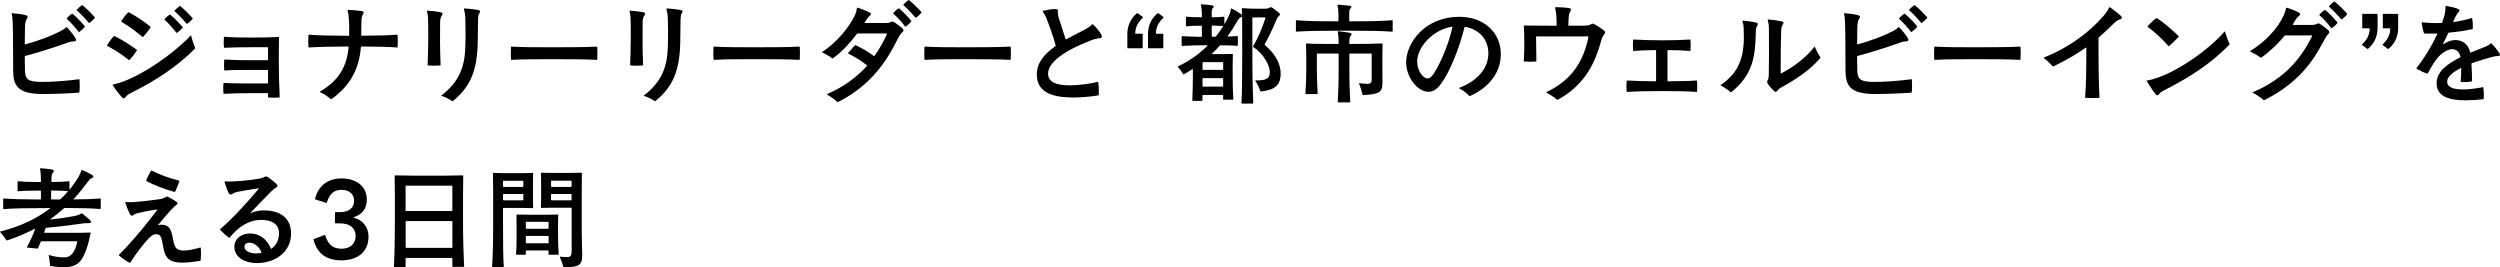 <?xml version="1.0" encoding="UTF-8"?><svg id="_レイヤー_2" xmlns="http://www.w3.org/2000/svg" viewBox="0 0 480.71 51.4"><g id="_レイヤー_1-2"><path d="M15.29,15.32c.02.3.04.68.04,1.11,0,.45-.02.92-.06,1.28,0,.06-.04.11-.13.11-2.35.17-5.08.26-6.87.26-4.95,0-5.74-1.66-5.74-4.59,0-2.26-.02-7.55-.09-9.11-.02-.58-.06-1.17-.17-1.62-.02-.06-.02-.11-.02-.13,0-.06.04-.09.09-.09.77.06,1.79.17,2.5.34.53.13.58.38.32.75-.28.41-.32.81-.36,1.75-.02.62-.04,1.75-.04,3.09,0,.06.04.09.11.06,2.73-.75,5.08-1.66,6.85-2.58.49-.26.77-.47,1-.7.06-.06.11-.04.15,0,.51.53,1.3,1.51,1.62,2.05.26.43.13.64-.32.66-.43.02-.64.04-1.22.26-2.79,1-5.38,1.79-8.08,2.54-.09.02-.11.06-.11.15.02.87.02,1.77.04,2.62.04,1.75.62,2.2,3.14,2.22,2.26.02,4.86-.21,7.23-.51.09-.02.11.02.13.09ZM13.99,2.69c.64.51,1.66,1.56,2.3,2.33.04.04.04.13,0,.17-.28.32-.68.7-1.02.94-.04.02-.06.02-.09.02-.04,0-.06-.02-.11-.09-.58-.75-1.47-1.75-2.2-2.41-.02-.02-.04-.04-.04-.09,0-.02,0-.04.04-.09.32-.34.64-.62.94-.81.06-.04.11-.02.17.02ZM15.78.98s.06.02.09.04c.64.49,1.71,1.56,2.28,2.2.06.06.11.13.11.17,0,.02-.02.06-.04.09-.28.32-.66.66-1,.9-.09.04-.13.04-.17-.02-.62-.77-1.58-1.75-2.26-2.35-.04-.04-.06-.09-.02-.15.26-.28.64-.62.9-.81.09-.06.11-.06.13-.06Z"/><path d="M20.59,8.75s.02-.09.06-.15c.41-.64.73-1.11,1.22-1.62.06-.06.13-.06.21-.02,1.45.75,2.84,1.58,4.2,2.6.06.04.06.11.02.17-.41.64-.85,1.22-1.37,1.77-.06.06-.11.06-.17.02-1.3-1.02-2.67-1.92-4.12-2.69-.04-.02-.06-.04-.06-.09ZM21.74,16.25c.75-.15,1.37-.34,2.3-.7,3.56-1.39,8.96-4.88,12.61-8.7.06-.06.09-.04.11.04.19.77.43,1.51.73,2.24.02.04.04.09.04.13s-.02.06-.06.11c-3.41,3.46-7.76,6.23-11.73,8.21-1.05.53-1.26.66-1.56,1.05-.15.19-.26.28-.41.28-.13,0-.23-.11-.45-.32-.53-.62-1.19-1.49-1.64-2.22-.04-.06-.02-.09.06-.11ZM23.32,4.05c.41-.64.79-1.13,1.28-1.62.04-.04.09-.06.13-.06s.09.02.13.04c1.45.79,2.75,1.64,4.07,2.73.04.04.06.09.02.15-.43.62-.85,1.19-1.41,1.77-.06.06-.13.06-.17.02-1.26-1.07-2.6-2.07-4.01-2.88-.06-.04-.09-.09-.04-.15ZM32.79,2.86c.64.51,1.66,1.56,2.3,2.33.04.04.04.13,0,.17-.28.32-.68.7-1.02.94-.04.02-.06.02-.09.02-.04,0-.06-.02-.11-.09-.58-.75-1.47-1.75-2.2-2.41-.02-.02-.04-.04-.04-.09,0-.02,0-.04.04-.09.32-.34.64-.62.94-.81.06-.04.11-.02.17.02ZM34.58,1.15s.06.02.09.04c.64.49,1.71,1.56,2.28,2.2.06.06.11.13.11.17,0,.02-.02.06-.04.09-.28.32-.66.66-1,.9-.09.04-.13.04-.17-.02-.62-.77-1.58-1.75-2.26-2.35-.04-.04-.06-.09-.02-.15.26-.28.64-.62.9-.81.09-.06.11-.06.13-.06Z"/><path d="M53.78,18.62c0,.06-.02.13-.11.13-.3.02-.68.04-1.02.04-.32,0-.7-.02-1-.04-.06,0-.11-.06-.11-.13v-.6c0-.06-.04-.11-.11-.11h-3.09c-1.98,0-3.88.04-5.25.13-.06,0-.13-.04-.13-.11-.02-.28-.04-.6-.04-.96,0-.32.02-.64.04-.92.02-.06.06-.11.13-.11,1.37.09,3.26.11,5.25.11h3.09c.06,0,.11-.04.11-.11v-2.39c0-.06-.04-.11-.11-.11h-2.99c-1.98,0-3.84.02-5.2.11-.06,0-.13-.04-.13-.11-.02-.28-.04-.6-.04-.92,0-.34.02-.66.04-.96,0-.09.06-.11.13-.11,1.37.09,3.22.13,5.2.13h2.99c.06,0,.11-.04.11-.11v-2.28c0-.06-.04-.11-.11-.11h-3.07c-1.96,0-3.8.02-5.18.11-.06,0-.11-.04-.13-.11-.02-.3-.04-.62-.04-.94,0-.34.02-.68.04-.96,0-.09.06-.11.13-.11,1.39.11,3.22.15,5.18.15,1.66,0,3.43-.02,5.18-.11.09,0,.11.04.11.11-.04,1.6-.04,3.28-.04,4.86,0,1.98.06,4.46.17,6.51Z"/><path d="M76.47,9.02c0,.06-.04.11-.13.11-1.51-.13-4.24-.17-6.83-.19-.06,0-.11.04-.11.11-.38,4.46-2.22,7.53-5.63,9.98-.06.04-.11.04-.13.04-.04,0-.06-.02-.09-.04-.51-.47-1.28-.98-2.03-1.32-.04-.02-.04-.06.02-.11,3.71-2.18,5.14-4.86,5.5-8.55,0-.06-.02-.11-.11-.11-2.9.02-5.87.06-7.49.19-.06,0-.11-.04-.13-.11-.02-.3-.04-.7-.04-1.13s.02-.81.04-1.11c0-.09.06-.11.13-.11,1.62.15,4.65.19,7.59.21.06,0,.11-.04.11-.11.02-1.13.02-2.05-.04-2.86-.06-.94-.13-1.45-.28-1.9-.02-.06.02-.11.09-.11.75.02,1.96.11,2.67.23.36.06.43.3.21.62-.23.36-.28.7-.3,1.49-.02.66-.04,1.49-.04,2.52,0,.06.04.11.11.11,2.58-.02,5.29-.06,6.76-.21.09,0,.11.04.13.11.02.3.04.68.04,1.11s-.02.83-.04,1.13Z"/><path d="M82.08,2.11s.04-.06.09-.06c.77.04,1.73.15,2.35.26.64.11.7.3.43.7-.23.34-.3.6-.32,1.28-.04,1.79-.04,5.29.09,8.17,0,.06-.02.13-.11.13-.6.06-1.69.06-2.28,0-.06,0-.11-.06-.11-.13.15-2.92.15-7.23.09-8.77-.02-.75-.11-1.13-.19-1.47-.02-.06-.02-.09-.02-.11ZM89.29,1.62c.81.04,1.96.17,2.52.28.34.06.49.15.49.3,0,.13-.02.21-.17.43s-.19.49-.21,1.13c-.02,1-.04,2.07-.06,4.37-.09,5.52-1.47,8.55-4.67,11.22-.09.09-.13.11-.17.11-.02,0-.06-.02-.13-.06-.62-.41-1.22-.7-1.96-.94-.06-.02-.09-.09-.02-.13,3.37-2.6,4.46-5.48,4.56-9.28.09-2.26.04-4.35,0-5.52-.02-.73-.11-1.22-.26-1.79-.02-.09.02-.11.09-.11Z"/><path d="M98.26,11.39c-.02-.34-.04-.73-.04-1.13s.02-.83.04-1.19c0-.09.04-.11.11-.11,2.15.13,4.88.13,8.15.13s6.1-.02,8.21-.13c.09,0,.11.04.11.11.02.34.04.7.04,1.11,0,.47-.02.9-.04,1.22,0,.06-.02.11-.11.11-2.11-.11-4.93-.13-8.21-.13s-5.84,0-8.15.13c-.06,0-.11-.04-.11-.11Z"/><path d="M121.02,2.11s.04-.06.09-.06c.77.04,1.73.15,2.35.26.64.11.7.3.43.7-.23.34-.3.6-.32,1.28-.04,1.79-.04,5.29.09,8.17,0,.06-.02.13-.11.13-.6.06-1.69.06-2.28,0-.06,0-.11-.06-.11-.13.15-2.92.15-7.23.09-8.77-.02-.75-.11-1.13-.19-1.47-.02-.06-.02-.09-.02-.11ZM128.23,1.62c.81.04,1.96.17,2.52.28.34.06.49.15.49.3,0,.13-.02.21-.17.43s-.19.49-.21,1.13c-.02,1-.04,2.07-.06,4.37-.09,5.52-1.47,8.55-4.67,11.22-.09.09-.13.11-.17.11-.02,0-.06-.02-.13-.06-.62-.41-1.22-.7-1.96-.94-.06-.02-.09-.09-.02-.13,3.37-2.6,4.46-5.48,4.56-9.28.09-2.26.04-4.35,0-5.52-.02-.73-.11-1.22-.26-1.79-.02-.09.02-.11.09-.11Z"/><path d="M137.2,11.39c-.02-.34-.04-.73-.04-1.13s.02-.83.04-1.19c0-.09.04-.11.11-.11,2.15.13,4.88.13,8.15.13s6.1-.02,8.21-.13c.09,0,.11.04.11.11.02.34.04.7.04,1.11,0,.47-.02.9-.04,1.22,0,.06-.02.11-.11.11-2.11-.11-4.93-.13-8.21-.13s-5.84,0-8.15.13c-.06,0-.11-.04-.11-.11Z"/><path d="M173.72,5.87c0,.11-.04.19-.26.36-.34.28-.53.64-1.09,1.73-1.73,3.46-4.76,8.38-11.11,11.6-.09.04-.15.06-.19.06s-.09-.02-.11-.04c-.45-.43-1.26-1.02-1.92-1.39-.04-.02-.04-.09,0-.11,3.03-1.26,5.67-3.22,7.64-5.38.06-.06.06-.11,0-.15-1.22-.98-2.37-1.64-3.58-2.26-.04-.02-.06-.06-.02-.11l1.28-1.43c.06-.09.13-.09.21-.04,1.24.6,2.3,1.19,3.43,2.05.06.04.11.04.15-.02,1-1.39,1.77-2.79,2.39-4.2.04-.09,0-.11-.06-.11h-5.55c-.09,0-.13.02-.17.09-1.19,1.6-2.73,3.33-4.59,4.69-.06.04-.11.04-.17,0-.43-.34-1.19-.81-1.83-1.09-.04-.02-.09-.04-.09-.06s0-.04.06-.09c2.9-1.9,5.29-4.99,6.21-6.98.26-.55.36-.98.43-1.43.02-.06.04-.09.09-.09.02,0,.09.02.15.04.66.21,1.64.6,2.2.9.32.17.34.38,0,.64-.19.15-.32.3-.51.58-.15.21-.28.41-.45.68-.04.06-.02.11.04.11h4.01c.51,0,.7-.04.96-.17.13-.06.21-.11.32-.11s.19.04.41.17c.49.3,1.11.77,1.49,1.13.17.17.23.28.23.41ZM172.91,1.64c.64.51,1.66,1.58,2.3,2.35.04.04.04.11,0,.17-.26.32-.68.7-1.02.94-.06.04-.13.04-.17-.02-.55-.77-1.49-1.81-2.22-2.43-.04-.04-.06-.13-.02-.17.26-.28.64-.64.96-.83.06-.04.11-.04.17,0ZM174.73,0s.06.02.09.04c.62.49,1.69,1.54,2.33,2.26.02.02.04.04.04.09,0,.02-.02.06-.04.09-.28.32-.64.66-.98.9-.06.04-.13.02-.17-.02-.62-.75-1.58-1.75-2.26-2.35-.04-.04-.06-.11-.02-.15.26-.28.64-.62.92-.81.06-.04.09-.04.11-.04Z"/><path d="M177.76,11.39c-.02-.34-.04-.73-.04-1.13s.02-.83.04-1.19c0-.09.04-.11.11-.11,2.15.13,4.88.13,8.15.13s6.1-.02,8.21-.13c.09,0,.11.04.11.11.02.34.04.7.04,1.11,0,.47-.02.9-.04,1.22,0,.06-.02.11-.11.11-2.11-.11-4.93-.13-8.21-.13s-5.84,0-8.15.13c-.06,0-.11-.04-.11-.11Z"/><path d="M211.88,7c0,.19-.13.3-.45.34-.51.06-1,.17-1.73.45-4.95,1.9-8.17,4.18-8.17,6.36,0,1.58,1.41,2.26,4.24,2.26,1.77,0,3.99-.34,5.29-.66.09-.02.11,0,.13.09.09.66.13,1.62.09,2.37,0,.06-.02.11-.11.13-1.13.21-3.31.41-4.71.41-3.5,0-7.1-.66-7.1-4.42,0-2.24,1.41-3.92,3.56-5.44.06-.04.09-.09.06-.17-.49-1.79-1.11-3.54-1.71-5.06-.19-.49-.45-1-.77-1.47-.04-.06-.04-.09.04-.11.7-.17,1.79-.34,2.24-.34.51,0,.68.06.64.47-.04.38.02.77.21,1.37.34,1.07.75,2.33,1.26,3.92.02.06.09.09.13.06.98-.55,2.07-1.11,3.18-1.66.81-.41,1.43-.83,1.83-1.22.04-.04.09-.04.15.02.47.45,1.07,1.13,1.47,1.75.15.23.21.43.21.55Z"/><path d="M219.72,6.59v2.58c0,.06-.04.11-.11.11h-2.73c-.06,0-.11-.04-.11-.11v-2.62c0-1.51.6-2.97,1.79-3.95.04-.04.09-.06.13-.06s.09.02.15.06l.83.62c.06.04.09.09.09.13s-.02.06-.06.11c-.87.81-1.39,1.79-1.41,2.92,0,.09.04.11.11.11h1.22c.06,0,.11.04.11.11ZM223.69,6.59v2.58c0,.06-.04.11-.11.11h-2.73c-.06,0-.11-.04-.11-.11v-2.62c0-1.51.6-2.97,1.79-3.95.04-.04.09-.06.13-.06s.09.02.15.06l.83.62c.06.04.09.09.09.13s-.02.06-.06.11c-.87.81-1.39,1.79-1.41,2.92,0,.09.04.11.11.11h1.22c.06,0,.11.04.11.11Z"/><path d="M243.22,8.66c2.22,1.88,3.03,3.82,3.03,5.46,0,2.28-1.13,3.18-3.75,3.46-.11.02-.15-.02-.17-.09-.21-.66-.51-1.24-.94-1.92-.04-.06,0-.11.06-.11,2.18,0,2.71-.36,2.71-1.66,0-1.07-1.09-3.43-3.16-4.74-.06-.04-.09-.09-.04-.17,1-1.71,1.81-3.67,2.37-5.44.02-.06-.02-.11-.06-.11h-2.35c-.06,0-.11.04-.11.11v6.59c0,5.44.09,7.96.17,9.77,0,.06-.04.11-.11.11h-2.05c-.06,0-.11-.04-.11-.11.11-1.81.15-4.33.15-9.77,0-3.52,0-5.35-.02-6.74,0-.09-.02-.11-.26.02-.26.11-.51.47-.75.9-.53.94-1.13,1.83-1.75,2.69-.04.06,0,.11.04.11.66-.02,1.26-.04,1.79-.09.09,0,.11.04.11.11v1.66c0,.06-.02.11-.11.11-.9-.06-1.92-.09-3.18-.11-.06,0-.11,0-.17.06-.47.53-.98,1.05-1.51,1.56-.04.04-.04.09.02.09h.13c1.71,0,2.73,0,3.75-.04.09,0,.11.04.11.11-.04.96-.04,2.71-.04,3.97,0,1.37.04,3.43.13,4.61,0,.06-.04.11-.11.11h-1.75c-.06,0-.11-.04-.11-.11v-.7c0-.06-.04-.11-.11-.11h-3.75c-.06,0-.11.04-.11.11v.92c0,.06-.04.11-.11.11h-1.73c-.06,0-.11-.04-.11-.11.06-1.24.11-3.46.11-4.82v-1.11c0-.06-.04-.09-.11-.04-.51.32-1.05.66-1.6.98-.04.02-.11.02-.15-.04-.28-.47-.6-.9-1.02-1.37-.02-.02-.02-.04-.02-.06s0-.04.04-.06c2.09-.98,4.03-2.33,5.67-3.97.04-.04.04-.09-.02-.09-2.05,0-3.56.04-4.84.13-.06,0-.11-.04-.11-.11v-1.66c0-.06.04-.11.11-.11,1.02.06,2.2.11,3.67.13.09,0,.11-.04.11-.11v-1.92c0-.06-.02-.11-.11-.11-1.15,0-2.09.04-2.84.11-.06,0-.11-.04-.11-.11v-1.62c0-.06.04-.11.11-.11.75.06,1.69.11,2.84.11.09,0,.11-.04.11-.11v-.66c0-.53-.09-1.13-.19-1.62-.02-.09.02-.11.09-.11.68.04,1.62.13,2.05.21.41.09.43.3.17.51-.19.17-.23.49-.23,1.05v.62c0,.06.04.11.11.11.87-.02,1.62-.04,2.22-.11.09,0,.11.04.11.11v1.19c0,.11.06.06.09.02.17-.32.34-.62.51-.96.36-.7.6-1.28.66-1.88,0-.06.04-.09.09-.06.58.26,1.37.73,1.83,1.07.09.06.11.09.15.13s.06.04.06-.04c0-.32-.02-.73-.04-1.11,0-.09.04-.11.11-.11,1.09.09,2.11.11,3.67.11.85,0,1.17,0,1.45-.17.3-.17.41-.17.75.04.3.21.81.62,1.09.85.36.3.34.45,0,.75-.21.17-.34.43-.53.92-.47,1.17-1.28,2.86-2.13,4.42-.04.09-.02.13.04.19ZM235.09,13.44c.06,0,.11-.04.11-.11v-1.28c0-.06-.04-.11-.11-.11h-3.75c-.06,0-.11.04-.11.11v1.28c0,.06.04.11.11.11h3.75ZM231.33,15.02c-.06,0-.11.04-.11.11v1.41c0,.06.04.11.11.11h3.75c.06,0,.11-.04.11-.11v-1.41c0-.06-.04-.11-.11-.11h-3.75ZM233,5.03v1.92c0,.06.04.11.11.11h.55c.09,0,.13-.04.17-.09.47-.6.92-1.22,1.32-1.86.04-.06.02-.11-.04-.11-.58-.04-1.24-.06-2.01-.09-.06,0-.11.04-.11.11Z"/><path d="M259.42,3.99c0,.06.04.11.11.11,4.03,0,6.08-.04,8.15-.21.09,0,.11.04.11.11v1.98c0,.06-.02.11-.11.11-2.22-.15-4.42-.19-9.13-.19s-7.02.04-9.26.19c-.06,0-.11-.04-.11-.11v-1.98c0-.06.04-.11.11-.11,2.03.17,4.05.21,7.96.21.09,0,.11-.04.11-.11v-1.3c0-.68-.06-1.19-.19-1.69-.02-.09.02-.11.09-.11.81.06,1.66.15,2.24.21.43.06.43.32.17.53-.21.17-.23.58-.23,1.05v1.3ZM259.55,8.45c2.99,0,4.71-.02,6.19-.09.09,0,.11.04.11.11-.04,1.11-.04,2.5-.04,4.03,0,1.45.02,2.6.02,3.33,0,1.81-.43,2.3-3.69,2.45-.09,0-.13-.02-.15-.11-.17-.75-.34-1.32-.66-2.07-.02-.06.02-.09.09-.09.6.06,1.15.11,1.56.11.6,0,.77-.23.77-.83v-4.88c0-.06-.04-.11-.11-.11h-4.07c-.06,0-.11.04-.11.11v3.35c0,1.71.04,3.71.17,5.82,0,.06-.04.11-.11.11h-2.18c-.06,0-.11-.04-.11-.11.13-2.11.17-4.12.17-5.82v-3.35c0-.06-.04-.11-.11-.11h-3.97c-.06,0-.11.04-.11.11v2.6c0,1.62.04,3.26.15,4.97,0,.06-.04.11-.11.11h-2.13c-.06,0-.11-.04-.11-.11.11-1.71.17-3.35.17-4.97,0-1.79,0-3.35-.06-4.54,0-.09.04-.11.11-.11,1.43.09,3.09.09,6.06.09.09,0,.11-.04.11-.11,0-.83-.04-1.54-.17-2.2-.02-.09.04-.13.11-.13.7.06,1.6.17,2.22.3.36.06.43.34.17.58-.23.21-.28.55-.28,1.45,0,.06.04.11.11.11Z"/><path d="M288.59,10.37c0,3.75-2.5,6.57-5.87,8.06-.04.02-.09.04-.13.04s-.09-.04-.11-.06c-.51-.55-1.13-1.02-1.9-1.43-.04-.02-.04-.06.02-.09,4.03-1.56,5.59-4.2,5.59-6.61,0-2.6-1.6-4.59-4.46-5.12-.09-.02-.11,0-.13.09-.98,3.95-2.77,8.51-4.5,10.84-.81,1.09-1.51,1.56-2.41,1.56-2.15,0-4.31-2.82-4.31-5.65,0-3.86,3.71-8.77,10.2-8.77,4.76,0,8,3.03,8,7.15ZM279.29,5.23c.02-.06,0-.11-.09-.09-3.48.49-6.7,3.8-6.7,6.7,0,1.71,1.09,3.24,2.01,3.24.49,0,.94-.38,1.83-2.03,1.11-2.03,2.35-5.12,2.94-7.83Z"/><path d="M308.64,6.25c0,.11-.06.21-.19.38-.3.38-.43.7-.6,1.3-1,3.58-2.73,8.19-8.26,11.22-.04.02-.09.04-.13.04s-.06-.02-.17-.11c-.58-.45-1.09-.83-1.92-1.26-.04-.02-.06-.09.02-.13,4.93-2.33,7.15-6.06,8.04-10.58,0-.06-.02-.11-.11-.11h-9.85c-.06,0-.11.02-.11.11,0,1.24.02,2.75.06,4.59,0,.06-.02.11-.13.13-.58.06-1.6.06-2.18,0-.09-.02-.11-.06-.11-.13.13-2.03.13-5.12,0-6.68,0-.09.04-.11.11-.11,2.09.02,3.86.04,6.1.04.09,0,.11-.04.11-.11-.02-1.96-.11-2.56-.3-3.35-.02-.06.04-.11.11-.11.66,0,1.69.04,2.52.17.43.06.53.28.32.62-.17.28-.26.49-.3.85-.06.51-.09,1.02-.11,1.81,0,.06.04.11.11.11h2.35c1.32,0,1.51-.06,1.88-.26.32-.17.41-.19.77.02.49.28,1.11.68,1.54,1,.3.21.43.34.43.51Z"/><path d="M326.31,15.59c.02.26.04.6.04.96,0,.38-.02.75-.04,1.02-.02.06-.04.11-.13.11-1.43-.13-4.12-.17-6.4-.17-2.43,0-5.38.04-6.89.17-.06,0-.11-.04-.11-.11-.02-.28-.04-.64-.04-1.02,0-.36.02-.7.04-.96,0-.06.04-.11.11-.11,1.24.09,3.07.13,5.44.15.09,0,.11-.04.11-.11v-5.78c0-.06-.02-.11-.11-.11-1.83.02-3.07.06-4.18.17-.06,0-.11-.04-.13-.11-.06-.58-.06-1.47,0-1.98.02-.09.06-.11.13-.11,1.41.09,3.71.15,5.63.15,1.77,0,3.84-.06,5.14-.15.09,0,.11.04.13.11.06.51.06,1.41,0,1.98,0,.06-.04.11-.13.11-1.19-.11-2.45-.15-4.18-.17-.06,0-.11.04-.11.11v5.78c0,.06.04.11.11.11,2.26-.02,4.22-.04,5.44-.15.09,0,.11.04.13.11Z"/><path d="M337.91,4.88c-.26.47-.3.75-.3,1.49-.11,4.33-.49,7.98-4.69,11.33-.02.02-.06.04-.11.04s-.06-.02-.09-.04c-.47-.45-1.11-.87-1.81-1.24-.04-.02-.06-.04-.06-.06s0-.04.06-.09c3.78-2.58,4.61-5.82,4.37-10.79-.02-.64-.11-1.07-.23-1.43-.02-.06.02-.11.09-.11.77.04,1.58.15,2.3.3.62.13.64.3.47.6ZM348.96,9.04c.3.7.62,1.3,1.05,1.92.04.06.04.09.04.11s-.02.06-.04.09c-2.11,2.45-4.8,4.16-7.49,5.65-.38.21-.53.34-.73.58-.15.19-.26.28-.36.28-.09,0-.19-.06-.32-.17-.3-.3-.94-1-1.15-1.34s-.23-.45-.02-.85c.11-.21.15-.43.17-.94.06-2.28.04-5.91.02-8.98,0-.6-.11-1.15-.23-1.54-.02-.06.02-.11.09-.11.81.06,1.77.19,2.47.34.51.11.58.28.34.64s-.3.7-.32,1.51c-.06,2.05-.09,4.67-.09,7.81,0,.04.04.09.11.06,2.26-1.13,4.86-3.09,6.36-5.08.04-.06.09-.04.11.02Z"/><path d="M367.62,15.32c.02.3.04.68.04,1.11,0,.45-.02.92-.06,1.28,0,.06-.04.11-.13.11-2.35.17-5.08.26-6.87.26-4.95,0-5.74-1.66-5.74-4.59,0-2.26-.02-7.55-.09-9.11-.02-.58-.06-1.17-.17-1.62-.02-.06-.02-.11-.02-.13,0-.06.04-.09.09-.09.77.06,1.79.17,2.5.34.53.13.58.38.32.75-.28.41-.32.81-.36,1.75-.02.62-.04,1.75-.04,3.09,0,.06.04.09.11.06,2.73-.75,5.08-1.66,6.85-2.58.49-.26.77-.47,1-.7.06-.06.11-.04.15,0,.51.53,1.3,1.51,1.62,2.05.26.43.13.64-.32.66-.43.02-.64.04-1.22.26-2.79,1-5.38,1.79-8.08,2.54-.09.02-.11.06-.11.15.02.87.02,1.77.04,2.62.04,1.75.62,2.2,3.14,2.22,2.26.02,4.86-.21,7.23-.51.09-.02.11.02.13.09ZM366.32,2.69c.64.51,1.66,1.56,2.3,2.33.04.04.04.13,0,.17-.28.32-.68.7-1.02.94-.04.02-.06.02-.09.02-.04,0-.06-.02-.11-.09-.58-.75-1.47-1.75-2.2-2.41-.02-.02-.04-.04-.04-.09,0-.02,0-.04.04-.09.32-.34.64-.62.94-.81.06-.04.11-.02.17.02ZM368.11.98s.06.02.09.04c.64.49,1.71,1.56,2.28,2.2.06.06.11.13.11.17,0,.02-.02.06-.04.09-.28.32-.66.66-1,.9-.09.04-.13.04-.17-.02-.62-.77-1.58-1.75-2.26-2.35-.04-.04-.06-.09-.02-.15.26-.28.64-.62.9-.81.09-.06.11-.06.13-.06Z"/><path d="M371.93,11.39c-.02-.34-.04-.73-.04-1.13s.02-.83.04-1.19c0-.09.04-.11.11-.11,2.15.13,4.88.13,8.15.13s6.1-.02,8.21-.13c.09,0,.11.04.11.11.02.34.04.7.04,1.11,0,.47-.02.9-.04,1.22,0,.06-.02.11-.11.11-2.11-.11-4.93-.13-8.21-.13s-5.84,0-8.15.13c-.06,0-.11-.04-.11-.11Z"/><path d="M408.01,3.37c0,.15-.09.28-.38.36-.38.11-.73.32-1.22.81-.85.83-1.6,1.58-2.84,2.65-.04.04-.06.09-.06.15,0,6.42.04,8.64.19,11.35,0,.06-.02.13-.11.13-.34.02-.81.04-1.28.04-.43,0-.92-.02-1.26-.04-.06,0-.11-.06-.11-.13.19-2.43.23-5.16.23-9.47,0-.09-.04-.11-.11-.06-1.79,1.26-3.75,2.43-6.23,3.6-.09.04-.13,0-.17-.04-.41-.47-.92-.96-1.58-1.51-.06-.06-.09-.09-.09-.13,0-.02.02-.04.09-.06,4.91-1.92,8.83-5.01,11.33-7.89.7-.81.96-1.26,1.15-1.69.02-.04.04-.06.09-.06s.23.13.49.32c.64.45,1.47,1.15,1.71,1.39.09.09.15.21.15.3Z"/><path d="M412.78,15.53s.02-.06.09-.06c.79-.11,1.54-.36,2.41-.68,3.92-1.45,9.3-5.12,12.44-8.7.06-.06.11-.06.13.02.19.75.58,1.73.83,2.28.02.04.04.09.04.11,0,.04-.02.06-.06.11-3.65,3.73-7.74,6.31-12.52,8.75-.58.3-.73.41-.92.66-.17.23-.28.3-.43.3-.09,0-.17-.06-.28-.19-.43-.51-1.17-1.6-1.66-2.43-.02-.04-.06-.13-.06-.15ZM414.7,3.48s.06.02.13.06c1.26.83,3.03,2.35,4.07,3.39.02.02.04.11,0,.15-.53.58-1.17,1.24-1.81,1.77-.04.04-.11.02-.15-.02-1.15-1.34-2.79-2.82-3.97-3.65-.06-.04-.04-.11,0-.15.45-.53,1.05-1.09,1.56-1.47.09-.06.13-.09.17-.09Z"/><path d="M447.89,6.19c0,.11-.06.21-.23.38-.3.3-.51.7-1.07,1.73-1.79,3.35-4.56,7.57-11.01,10.86-.11.06-.19.11-.23.11-.06,0-.11-.04-.13-.06-.47-.43-1.41-1.05-2.07-1.39-.04-.02-.02-.06.02-.09,5.97-2.5,9.3-6.42,11.41-10.81.04-.09,0-.11-.06-.11h-5.08c-.06,0-.11.02-.15.06-1.22,1.47-2.77,3.01-4.48,4.2-.06.04-.13.04-.17,0-.43-.36-1.26-.83-1.94-1.15-.04-.02-.06-.04-.06-.06s0-.04.04-.06c2.99-1.77,5.42-4.54,6.44-6.85.23-.53.38-.96.45-1.39.02-.06.04-.09.09-.09s.19.04.43.13c.53.17,1.41.51,1.96.83.3.17.34.36,0,.64-.32.26-.55.53-.79.98-.13.23-.23.41-.38.64-.04.09,0,.11.06.11h3.5c.51,0,.7-.04,1-.19.13-.06.23-.11.32-.11.11,0,.23.04.41.15.51.32,1.15.83,1.51,1.15.15.15.21.26.21.38ZM447.13,1.94c.64.51,1.66,1.58,2.3,2.35.04.04.04.11,0,.17-.26.32-.68.68-1.05.94-.06.04-.11.04-.15-.02-.55-.77-1.47-1.81-2.22-2.43-.04-.04-.06-.11-.02-.15.23-.28.66-.68.96-.85.06-.04.11-.04.17,0ZM448.85.3s.06.02.09.04c.64.49,1.51,1.32,2.33,2.26.04.06.04.09.04.11,0,.04-.02.09-.06.13-.32.34-.6.62-.94.85-.06.04-.13.04-.17-.02-.64-.77-1.6-1.75-2.26-2.35-.04-.04-.06-.09-.02-.15.23-.28.62-.64.9-.83.06-.04.09-.04.11-.04Z"/><path d="M454.22,5.35v-2.58c0-.06.04-.11.11-.11h2.73c.06,0,.11.04.11.11v2.62c0,1.51-.6,2.97-1.79,3.95-.04.04-.09.06-.13.06s-.09-.02-.15-.06l-.83-.62c-.06-.04-.09-.09-.09-.13s.02-.06.06-.11c.87-.81,1.39-1.79,1.41-2.92,0-.09-.04-.11-.11-.11h-1.22c-.06,0-.11-.04-.11-.11ZM458.18,5.35v-2.58c0-.06.04-.11.11-.11h2.73c.06,0,.11.04.11.11v2.62c0,1.51-.6,2.97-1.79,3.95-.04.04-.09.06-.13.06s-.09-.02-.15-.06l-.83-.62c-.06-.04-.09-.09-.09-.13s.02-.06.06-.11c.87-.81,1.39-1.79,1.41-2.92,0-.09-.04-.11-.11-.11h-1.22c-.06,0-.11-.04-.11-.11Z"/><path d="M480.71,10.52c0,.17-.17.26-.47.26s-.55.04-1.05.17c-1.19.32-2.6.73-3.88,1.19-.06.02-.09.06-.09.15.09,1.22.11,2.28.11,3.24,0,.06-.02.11-.11.13-.55.13-1.45.15-1.96.11-.09-.02-.11-.06-.11-.13.06-.68.11-1.58.11-2.5,0-.06-.02-.11-.09-.06-1.58.81-2.62,1.71-2.62,2.58,0,1.15,1.22,1.54,3.07,1.54,1.17,0,2.52-.19,3.75-.43.09-.02.11,0,.13.09.11.62.13,1.51.09,2.09,0,.06-.02.11-.11.13-1.28.15-2.41.21-3.48.21-3.31,0-5.48-.87-5.48-3.28,0-2.28,2.09-3.75,4.52-4.97.09-.04.09-.09.06-.17-.23-.94-.81-1.41-1.56-1.41-.83,0-1.71.55-2.39,1.19-.81.77-1.64,2.15-2.3,3.41-.04.09-.11.11-.17.09-.64-.21-1.39-.58-1.88-.87-.11-.06-.15-.11-.15-.15s.02-.06.09-.15c1.71-2.2,2.99-4.48,3.9-6.42.04-.09.02-.11-.06-.11-.77.02-1.56.02-2.35,0-.06,0-.13-.04-.15-.11-.19-.55-.36-1.41-.43-1.94,0-.09.04-.11.11-.11,1.19.13,2.45.17,3.67.13.09,0,.13-.04.15-.11.19-.51.34-.96.45-1.37.15-.55.21-1.15.21-1.71,0-.06.02-.09.06-.09.17,0,1.45.23,2.24.53.45.17.49.38.21.66-.19.19-.34.38-.55.79-.13.23-.3.6-.47,1-.04.09,0,.13.09.11,1.17-.17,2.3-.41,3.41-.75.06-.02.11-.02.13.06.11.53.15,1.32.11,1.94,0,.06-.02.11-.11.13-1.43.3-2.92.53-4.46.66-.06,0-.11.02-.15.11-.3.66-.64,1.34-1.02,2.09-.02.04,0,.09.06.04.77-.51,1.66-.81,2.3-.81,1.39,0,2.5.75,2.88,2.33.02.09.06.11.15.06.92-.38,1.77-.73,2.39-.96s1.09-.47,1.41-.77c.04-.04.11-.06.15-.02.53.55,1.13,1.28,1.45,1.77.13.19.17.28.17.38Z"/><path d="M19.37,38.26v1.81c0,.06-.02.11-.11.11-1.77-.13-3.58-.17-6.8-.19-.06,0-.13.02-.19.09-.79.68-1.62,1.37-2.56,2.03-.06.04-.04.09,0,.09,1.64-.15,3.43-.43,4.67-.68.53-.11.98-.28,1.26-.47.06-.04.11-.04.17,0,.45.34,1.24,1.02,1.54,1.32.3.32.13.55-.23.53-.83,0-1.13.04-1.94.17-1.49.23-4.33.55-6.29.73-.06,0-.13.06-.15.13l-.23.73c-.02.06,0,.11.06.11h6.23c.75,0,1.77-.02,2.54-.06.09,0,.11.02.09.11l-.34,1.49c-.23.96-.58,2.01-1,2.86-.79,1.69-2.01,2.22-3.82,2.22-.73,0-1.81-.11-2.54-.26-.09-.02-.11-.06-.11-.13-.04-.62-.13-1.26-.26-1.9-.02-.06.02-.09.09-.06.81.28,1.98.45,2.71.45s1.19-.11,1.69-.66.85-1.54,1-2.33c.02-.09-.02-.11-.11-.11h-6.76c-.06,0-.13.04-.15.11-.17.43-.32.77-.51,1.19-.04.09-.09.11-.17.11l-1.88-.19c-.09-.02-.11-.06-.09-.11.62-1.11,1.17-2.33,1.58-3.48.02-.06-.02-.06-.06-.04-1.58.83-3.33,1.6-5.31,2.24-.06.02-.13.02-.17-.04-.32-.53-.7-1-1.15-1.51-.04-.04-.04-.06-.04-.09,0-.04.02-.06.11-.09,3.88-.96,6.98-2.52,9.47-4.39.06-.04.04-.09-.02-.09-4.52,0-6.66.04-8.87.19-.06,0-.11-.04-.11-.11v-1.81c0-.06.04-.11.11-.11,1.9.13,3.73.17,7.04.19.09,0,.11-.04.11-.11v-1.49c0-.06-.02-.11-.11-.11-1.98,0-3.18.02-4.27.13-.06,0-.11-.04-.11-.11v-1.71c0-.06.04-.11.11-.11,1.09.11,2.28.15,4.27.15.09,0,.11-.04.11-.11,0-1.15-.04-1.75-.17-2.41-.02-.09.04-.13.11-.13.6.04,1.71.15,2.15.23.47.11.47.43.26.6-.26.19-.34.51-.34,1.69,0,.09.04.13.11.13,1.49-.02,2.41-.06,3.26-.15.09,0,.11.04.11.11v1.41c0,.06.04.06.09.02.6-.75,1.13-1.51,1.6-2.3.32-.53.49-.96.6-1.34.02-.09.06-.09.13-.06.58.23,1.37.6,1.81.87.49.3.45.58.06.68-.3.09-.55.43-.87.85-.77,1.05-1.62,2.11-2.6,3.16-.04.04-.02.09.04.09,2.2-.02,3.67-.06,5.1-.17.09,0,.11.04.11.11ZM9.83,36.75v1.49c0,.06.04.11.11.11h1.56c.09,0,.15-.04.19-.09.47-.45.92-.94,1.32-1.41.06-.06.04-.11-.04-.11-.79-.06-1.69-.09-3.03-.11-.06,0-.11.04-.11.11Z"/><path d="M38.61,47.71c.02.32.04.64.04.96,0,.45-.04,1.11-.06,1.32-.02.13-.04.15-.13.17-1.15.19-2.28.34-3.41.34-2.2,0-3.26-.66-3.63-2.82-.38-2.3-.58-2.65-1.43-2.65-.43,0-.92.3-1.41.81-1.05,1.13-2.39,2.86-3.52,4.63-.02.04-.06.06-.09.06s-.06-.02-.11-.04c-.6-.32-1.49-.92-1.96-1.34-.02-.02-.04-.06-.04-.09,0-.04.02-.06.04-.09.58-.55,1.13-1.17,1.69-1.77,2.07-2.24,3.92-4.56,5.63-6.83.04-.06.04-.11-.04-.09-1.05.15-2.39.38-3.69.7-.34.09-.62.19-.85.38s-.45.17-.64-.19c-.38-.7-.7-1.51-.92-2.22-.02-.06.02-.11.06-.11.43.04.96.06,1.6.02,1.45-.11,3.33-.32,4.76-.53.58-.09.94-.17,1.34-.43.19-.13.32-.13.58,0,.3.15,1.07.58,1.47.87.32.23.38.36-.04.68-.43.34-1.13.98-3.41,3.75-.04.04-.04.11.04.09.36-.09.62-.11.96-.06,1.09.13,1.51.98,1.79,2.56.32,1.86.68,2.39,2.11,2.39.94,0,2.24-.32,3.14-.58.09-.02.11,0,.13.06ZM34.49,34.85c-.19.58-.53,1.45-.79,1.96-.04.09-.09.11-.17.09-1.62-.43-3.88-1.26-5.38-2.09-.04-.02-.06-.06-.04-.13.23-.6.66-1.39.92-1.83.04-.06.06-.06.09-.06s.11.04.15.06c1.26.66,3.43,1.47,5.14,1.88.09.02.11.06.09.13Z"/><path d="M55.96,45c0,3.33-2.9,5.59-6.59,5.59-2.24,0-4.31-1.07-4.31-3.16,0-1.37,1.13-2.54,3.09-2.54,1.79,0,3.26,1.22,3.92,2.88.02.06.06.11.15.04.92-.66,1.43-1.71,1.43-2.92,0-1.77-1.3-2.6-3.43-2.6-2.37,0-4.33,1.28-6.06,3.39-.04.06-.09.06-.15.02-.53-.38-1.26-1.07-1.66-1.49-.02-.02-.04-.04-.04-.09,0-.02.02-.04.06-.09,2.54-2.18,5.2-5.14,7.4-7.76.04-.04.02-.06-.04-.06-1.73.26-3.26.51-4.05.68-.49.11-.73.21-.98.38-.32.21-.55.21-.79-.26-.26-.53-.51-1.3-.73-2.01-.02-.06.02-.11.09-.11,1.58.09,4.74-.19,6.66-.55.34-.06.55-.13.79-.26s.34-.15.43-.15.17.02.41.17c.34.21,1.17.87,1.49,1.17.41.41.41.6-.06.87-.26.15-.49.32-1.02.85-1.09,1.09-2.45,2.54-3.8,3.92-.04.04,0,.09.04.06.85-.38,1.71-.51,2.56-.51,2.47,0,5.2.96,5.2,4.5ZM50.18,48.65c.09-.02.11-.06.09-.13-.41-.98-1.24-1.86-2.35-1.86-.45,0-.92.26-.92.81,0,.75,1.02,1.26,2.2,1.26.26,0,.6-.02.98-.09Z"/><path d="M68,41.85c1.79.45,2.86,1.83,2.86,3.67,0,2.82-2.01,4.54-5.2,4.54-2.9,0-4.61-1.28-5.33-3.82-.02-.09-.04-.17-.04-.21s.02-.06.09-.09l2.03-.75c.06-.02.11-.02.13.04.49,1.75,1.47,2.6,3.11,2.6s2.73-.9,2.73-2.45-1.11-2.43-3.01-2.43h-.85c-.06,0-.11-.04-.11-.11v-1.94c0-.06.04-.11.11-.11h.85c1.71,0,2.71-.79,2.71-2.2,0-1.24-.92-2.09-2.43-2.09-1.41,0-2.3.77-2.79,2.41-.02.11-.09.11-.17.09l-2.01-.64c-.09-.02-.13-.06-.11-.13.64-2.54,2.5-3.92,5.08-3.92,2.97,0,4.88,1.6,4.88,4.05,0,1.71-.85,2.88-2.5,3.39-.06.02-.09.06-.02.09Z"/><path d="M89.16,51.32h-2.07c-.06,0-.11-.04-.11-.11v-1.51c0-.06-.04-.11-.11-.11h-8.77c-.06,0-.11.04-.11.11v1.54c0,.06-.04.11-.11.11h-2.03c-.06,0-.11-.04-.11-.11.13-2.05.19-5.61.19-8.96s0-6.21-.04-8.45c0-.09.04-.11.11-.11,2.11.06,4.78.06,6.48.06,1.83,0,4.37,0,6.48-.06.09,0,.11.04.11.11-.04,2.18-.04,4.97-.04,8.28,0,3.84.11,7.23.21,9.11,0,.06-.04.11-.11.11ZM86.87,40.57c.06,0,.11-.04.11-.11v-4.65c0-.06-.04-.11-.11-.11h-8.77c-.06,0-.11.04-.11.11v4.65c0,.06.04.11.11.11h8.77ZM78.11,42.51c-.06,0-.11.04-.11.11v4.93c0,.06.04.11.11.11h8.77c.06,0,.11-.04.11-.11v-4.93c0-.06-.04-.11-.11-.11h-8.77Z"/><path d="M96.83,39.97c-.06,0-.11.04-.11.11v1.81c0,5.25.02,7.32.15,9.41,0,.06-.04.11-.11.11h-2.03c-.06,0-.11-.04-.11-.11.13-2.09.21-4.16.21-9.41,0-4.16,0-6.63-.04-8.53,0-.09.04-.11.11-.11,1.05.04,2.18.04,3.67.04,1.6,0,2.79,0,3.84-.04.09,0,.11.02.11.11-.02.64-.04,1.51-.04,3.09,0,1.69,0,2.58.04,3.46,0,.06-.02.11-.11.11-1.05-.04-2.22-.04-3.52-.04h-2.07ZM100.52,35.94c.06,0,.11-.04.11-.11v-.96c0-.06-.04-.11-.11-.11h-3.69c-.06,0-.11.04-.11.11v.96c0,.06.04.11.11.11h3.69ZM96.83,37.3c-.06,0-.11.04-.11.11v1c0,.06.04.11.11.11h3.69c.06,0,.11-.04.11-.11v-1c0-.06-.04-.11-.11-.11h-3.69ZM107.34,41.36c-.04.87-.04,1.9-.04,3.5,0,1.69.04,3.05.13,4.01,0,.06-.04.11-.11.11h-1.73c-.06,0-.11-.04-.11-.11v-.6c0-.06-.04-.11-.11-.11h-4.16c-.06,0-.11.04-.11.11v.6c0,.06-.04.11-.11.11h-1.66c-.06,0-.11-.04-.11-.11.09-1,.11-2.3.11-4.01,0-1.54,0-2.62-.02-3.5,0-.09.04-.11.11-.11,1.13.04,2.3.04,3.95.04,1.49,0,2.62,0,3.86-.04.09,0,.11.04.11.11ZM105.38,44c.06,0,.11-.04.11-.11v-1.13c0-.06-.04-.11-.11-.11h-4.16c-.06,0-.11.04-.11.11v1.13c0,.06.04.11.11.11h4.16ZM101.22,45.37c-.06,0-.11.04-.11.11v1.19c0,.06.04.11.11.11h4.16c.06,0,.11-.04.11-.11v-1.19c0-.06-.04-.11-.11-.11h-4.16ZM111.95,49.14c0,1.98-.83,2.22-3.48,2.24-.09,0-.13,0-.15-.09-.15-.55-.41-1.26-.66-1.83-.04-.09,0-.11.06-.11.49.04.92.09,1.28.09.73,0,.92-.26.92-1.37v-8.02c0-.06-.04-.11-.11-.11h-2.11c-1.32,0-2.54,0-3.58.04-.06,0-.11-.04-.11-.11.04-.87.04-1.71.04-3.37s-.02-2.54-.04-3.18c0-.09.04-.11.11-.11,1.05.04,2.28.04,3.86.04s2.73,0,3.8-.04c.09,0,.11.04.11.11-.02,1.94-.04,4.37-.04,8.55,0,5.03.11,6.4.11,7.25ZM109.8,35.94c.06,0,.11-.04.11-.11v-.98c0-.06-.04-.11-.11-.11h-3.73c-.06,0-.11.04-.11.11v.98c0,.06.04.11.11.11h3.73ZM106.06,37.3c-.06,0-.11.04-.11.11v1c0,.06.04.11.11.11h3.73c.06,0,.11-.04.11-.11v-1c0-.06-.04-.11-.11-.11h-3.73Z"/></g></svg>